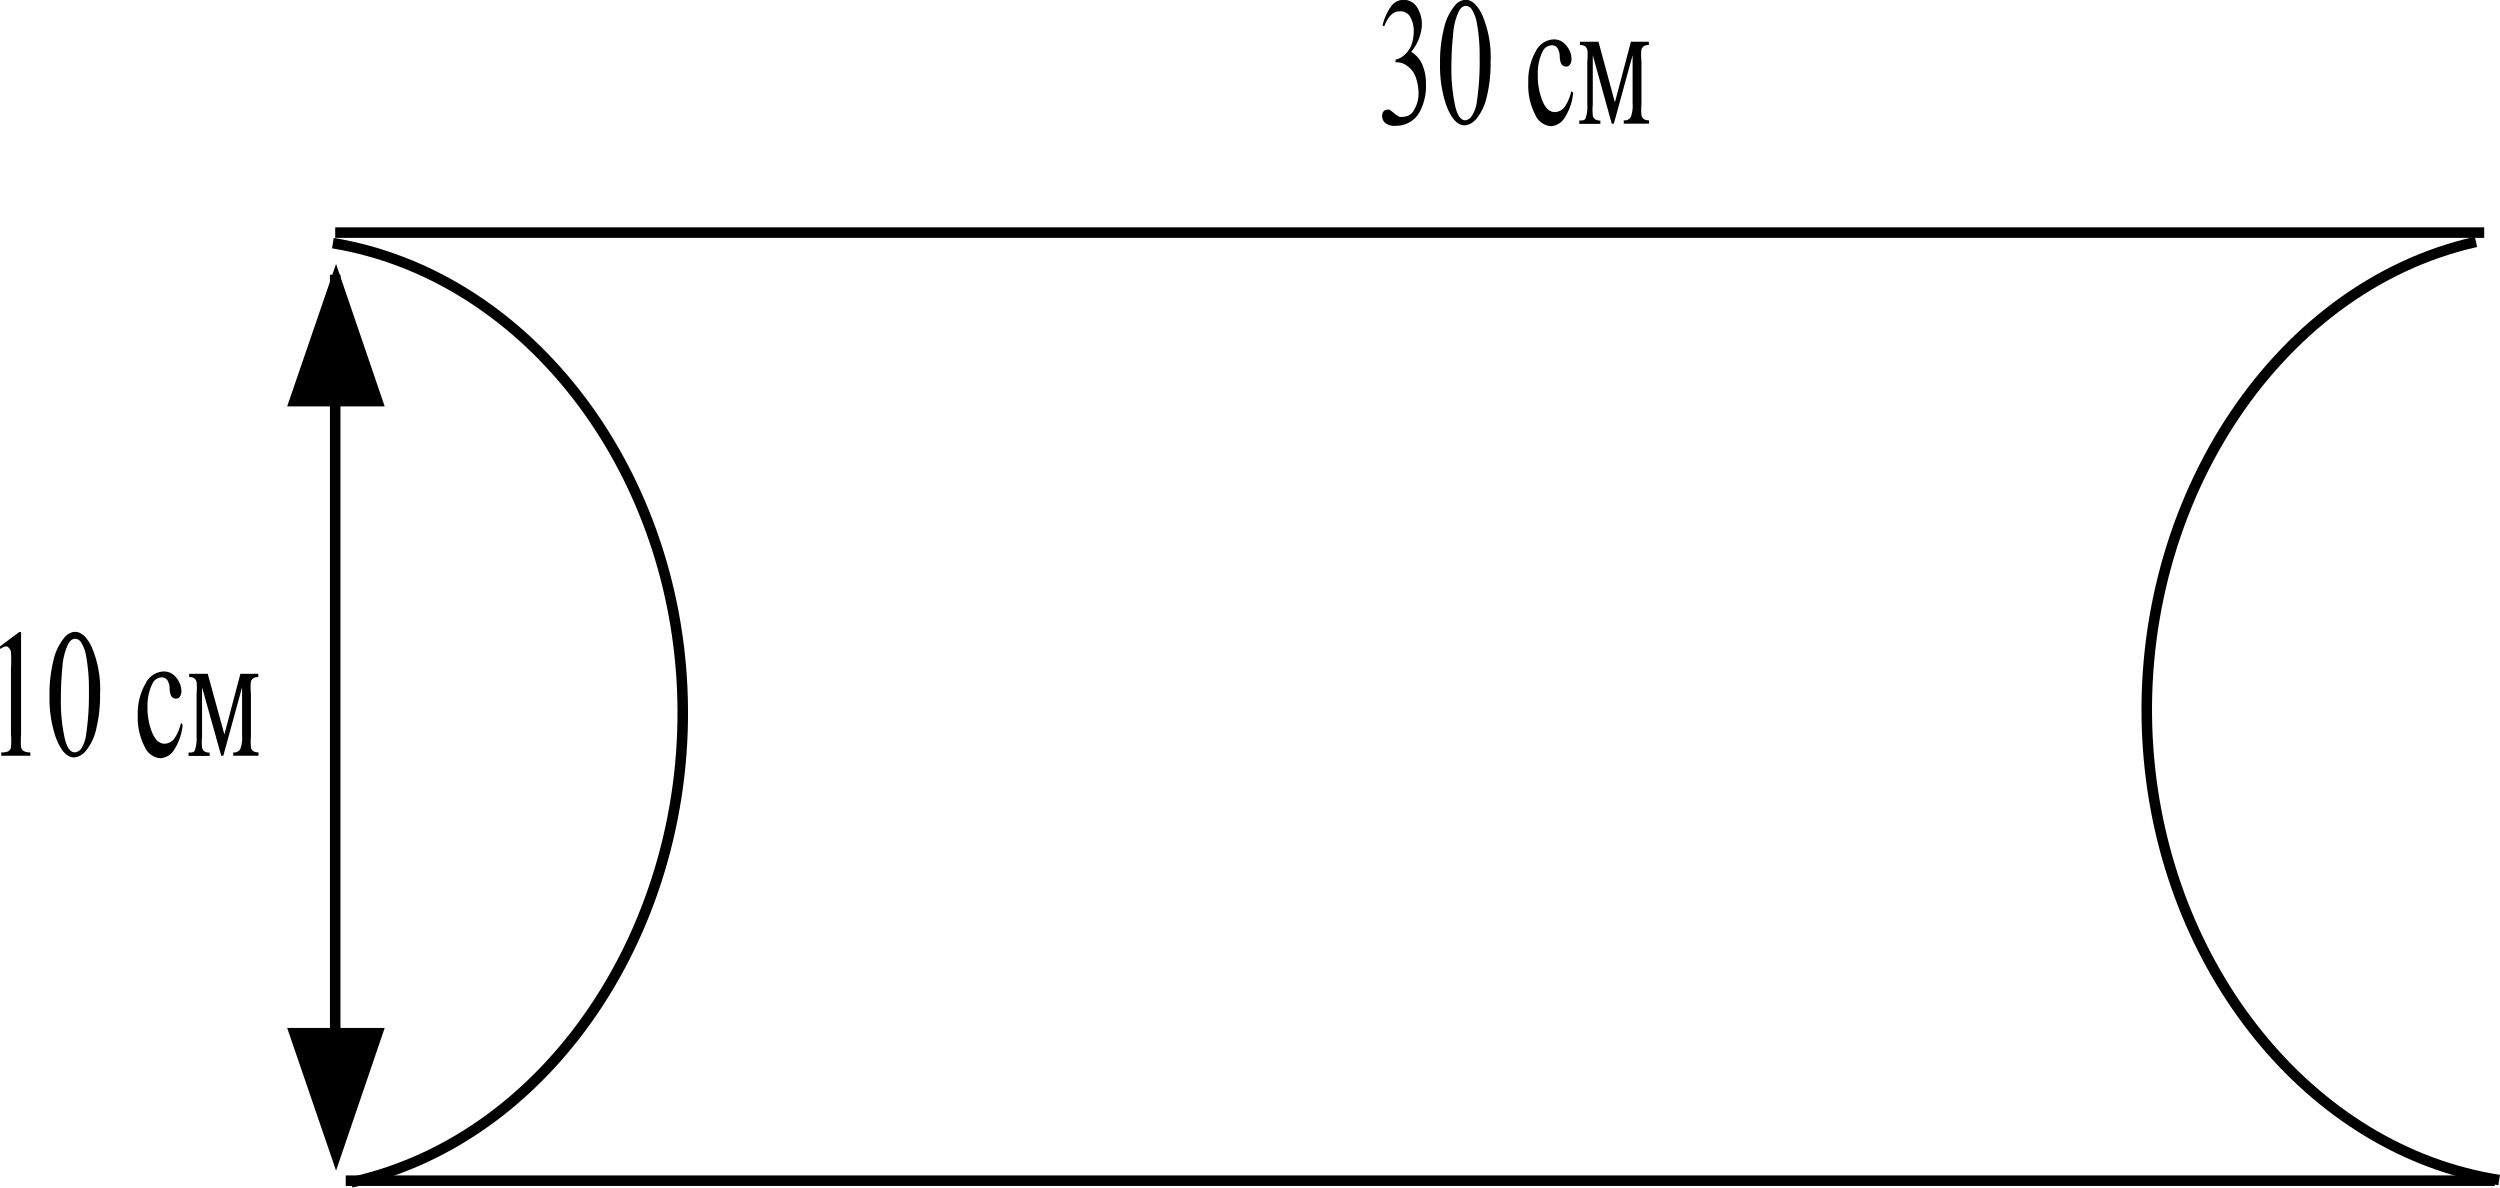 <svg id="a2c69ea0-f070-4c22-87c2-4c6074b10e00" data-name="Слой 1" xmlns="http://www.w3.org/2000/svg" width="118.66" height="56.37" viewBox="0 0 118.66 56.37"><defs><style>.\36 1d1566c-9f49-4787-9497-e34e9e88049e{fill:#fff;}.\36 1d1566c-9f49-4787-9497-e34e9e88049e,.c4caac74-f956-4f3a-8d2b-1496a17c77ac,.da1b9e7f-63b4-4c38-a639-8cb4a5466dfb{stroke:#000;stroke-miterlimit:10;stroke-width:0.5px;}.c4caac74-f956-4f3a-8d2b-1496a17c77ac{fill:none;}</style></defs><title>12,5000</title><path class="61d1566c-9f49-4787-9497-e34e9e88049e" d="M19.26,104.58c9.7-2.13,16.43-12.71,15.68-24C34.25,70.21,27.36,61.49,18.39,60" transform="translate(-2.59 -48.46)"/><path class="61d1566c-9f49-4787-9497-e34e9e88049e" d="M120.11,59.94c-9.69,2.18-16.37,12.79-15.56,24.06.74,10.38,7.68,19.07,16.66,20.47" transform="translate(-2.59 -48.46)"/><line class="c4caac74-f956-4f3a-8d2b-1496a17c77ac" x1="15.91" y1="11.04" x2="117.91" y2="11.04"/><line class="c4caac74-f956-4f3a-8d2b-1496a17c77ac" x1="16.41" y1="56.04" x2="118.41" y2="56.04"/><line class="c4caac74-f956-4f3a-8d2b-1496a17c77ac" x1="15.91" y1="13.04" x2="15.91" y2="54.04"/><polygon class="da1b9e7f-63b4-4c38-a639-8cb4a5466dfb" points="15.95 13.3 17.91 19.04 13.98 19.04 15.95 13.3"/><polygon class="da1b9e7f-63b4-4c38-a639-8cb4a5466dfb" points="15.95 54.79 13.98 49.04 17.91 49.04 15.95 54.79"/><path d="M2.59,79.14l.91-.68h.09v4.86a3.92,3.92,0,0,0,0,.6.3.3,0,0,0,.11.18.63.63,0,0,0,.33.07v.16H2.65v-.16A.65.65,0,0,0,3,84.11a.32.32,0,0,0,.11-.17,3.46,3.46,0,0,0,0-.62V80.21a6.93,6.93,0,0,0,0-.81A.42.42,0,0,0,3,79.2a.15.15,0,0,0-.12-.06.55.55,0,0,0-.28.13Z" transform="translate(-2.59 -48.46)"/><path d="M4.94,81.49a6.58,6.58,0,0,1,.19-1.7,2.54,2.54,0,0,1,.51-1.06.69.69,0,0,1,.51-.28q.43,0,.77.67a5.06,5.06,0,0,1,.42,2.27,6.69,6.69,0,0,1-.19,1.7,2.45,2.45,0,0,1-.48,1,.8.8,0,0,1-.56.32q-.53,0-.89-1A5.79,5.79,0,0,1,4.94,81.49Zm.54.11a8.19,8.19,0,0,0,.19,1.94q.16.63.47.63A.43.43,0,0,0,6.44,84a1.61,1.61,0,0,0,.24-.69,12.88,12.88,0,0,0,.13-2.06,8.58,8.58,0,0,0-.13-1.64,1.76,1.76,0,0,0-.26-.69.34.34,0,0,0-.27-.14q-.19,0-.33.26a3,3,0,0,0-.27,1.11Q5.48,80.86,5.48,81.59Z" transform="translate(-2.59 -48.46)"/><path d="M11.26,82.86a2.62,2.62,0,0,1-.4,1.18.83.83,0,0,1-.66.41.9.9,0,0,1-.75-.56,3,3,0,0,1-.32-1.5A2.81,2.81,0,0,1,9.5,80.9a1,1,0,0,1,.85-.57.74.74,0,0,1,.61.3,1,1,0,0,1,.24.63.46.46,0,0,1-.07.26.21.21,0,0,1-.19.1.26.26,0,0,1-.24-.16,1,1,0,0,1-.06-.34.72.72,0,0,0-.11-.38.31.31,0,0,0-.27-.13.5.5,0,0,0-.44.31A2.34,2.34,0,0,0,9.59,82a3.19,3.19,0,0,0,.22,1.23c.15.36.35.53.6.53a.61.61,0,0,0,.48-.28,2.21,2.21,0,0,0,.29-.71Z" transform="translate(-2.59 -48.46)"/><path d="M13.24,83.32,14,80.44h.85v.16a.38.38,0,0,0-.25.06.41.41,0,0,0-.1.14,2.24,2.24,0,0,0,0,.55v2.06a3.16,3.16,0,0,0,0,.52.28.28,0,0,0,.11.18.42.42,0,0,0,.25.06v.16H13.66v-.16A.32.32,0,0,0,14,84a1.53,1.53,0,0,0,.08-.63V81.08l-.89,3.25h-.1l-.91-3.25v2.34a2.94,2.94,0,0,0,0,.52.29.29,0,0,0,.11.18.41.41,0,0,0,.25.06v.16h-1v-.16c.16,0,.27,0,.31-.14a1.72,1.72,0,0,0,.07-.62V81.36a2.48,2.48,0,0,0,0-.54.41.41,0,0,0-.09-.15.36.36,0,0,0-.26-.07v-.16h.88Z" transform="translate(-2.59 -48.46)"/><path d="M68.21,49.67a2.61,2.61,0,0,1,.4-.9.74.74,0,0,1,.6-.32.75.75,0,0,1,.69.45,1.48,1.48,0,0,1,.18.72,2.16,2.16,0,0,1-.51,1.3,1.31,1.31,0,0,1,.52.59,2.18,2.18,0,0,1,.18.91A2.6,2.6,0,0,1,70,53.72a1.26,1.26,0,0,1-1.16.71.7.7,0,0,1-.51-.14.45.45,0,0,1-.14-.31.37.37,0,0,1,.06-.22.19.19,0,0,1,.16-.09.32.32,0,0,1,.14,0l.21.16A1.17,1.17,0,0,0,69,54a.51.51,0,0,0,.22,0,.58.58,0,0,0,.49-.33,1.48,1.48,0,0,0,.21-.79,2.25,2.25,0,0,0-.1-.65,1.32,1.32,0,0,0-.16-.36,1.2,1.2,0,0,0-.32-.31.75.75,0,0,0-.42-.14h-.09v-.13a.91.91,0,0,0,.44-.24,1.16,1.16,0,0,0,.32-.48,1.84,1.84,0,0,0,.1-.62,1.27,1.27,0,0,0-.18-.71A.52.52,0,0,0,69,49q-.43,0-.71.71Z" transform="translate(-2.59 -48.46)"/><path d="M70.94,51.49a6.58,6.58,0,0,1,.19-1.7,2.54,2.54,0,0,1,.51-1.06.69.69,0,0,1,.51-.28q.43,0,.77.67a5.06,5.06,0,0,1,.42,2.27,6.69,6.69,0,0,1-.19,1.7,2.45,2.45,0,0,1-.48,1,.8.8,0,0,1-.56.32q-.53,0-.89-1A5.79,5.79,0,0,1,70.94,51.49Zm.54.11a8.19,8.19,0,0,0,.19,1.94q.16.63.47.63a.43.43,0,0,0,.31-.21,1.61,1.61,0,0,0,.24-.69,12.88,12.88,0,0,0,.13-2.06,8.58,8.58,0,0,0-.13-1.64,1.76,1.76,0,0,0-.26-.69.34.34,0,0,0-.27-.14q-.19,0-.33.26a3,3,0,0,0-.27,1.11Q71.48,50.86,71.48,51.59Z" transform="translate(-2.59 -48.46)"/><path d="M77.26,52.86a2.62,2.62,0,0,1-.4,1.18.82.82,0,0,1-.66.41.9.9,0,0,1-.75-.56,3,3,0,0,1-.32-1.5,2.81,2.81,0,0,1,.35-1.49,1,1,0,0,1,.85-.57.74.74,0,0,1,.61.3,1,1,0,0,1,.24.63.46.46,0,0,1-.07.26.21.21,0,0,1-.19.1.26.26,0,0,1-.24-.16,1,1,0,0,1-.06-.34.72.72,0,0,0-.11-.38.31.31,0,0,0-.27-.13.5.5,0,0,0-.44.31,2.34,2.34,0,0,0-.22,1.1,3.19,3.19,0,0,0,.22,1.23c.15.36.35.53.6.53a.61.61,0,0,0,.48-.28,2.22,2.22,0,0,0,.29-.71Z" transform="translate(-2.59 -48.46)"/><path d="M79.24,53.32,80,50.44h.85v.16a.38.38,0,0,0-.25.06.4.4,0,0,0-.1.14,2.2,2.2,0,0,0,0,.55v2.06a3.08,3.08,0,0,0,0,.52.28.28,0,0,0,.11.18.42.42,0,0,0,.25.06v.16H79.66v-.16A.32.32,0,0,0,80,54a1.54,1.54,0,0,0,.08-.63V51.08l-.89,3.25h-.1l-.9-3.25v2.34a2.84,2.84,0,0,0,0,.52.28.28,0,0,0,.11.18.41.41,0,0,0,.25.06v.16h-1v-.16c.16,0,.27,0,.31-.14a1.71,1.71,0,0,0,.07-.62V51.36a2.48,2.48,0,0,0,0-.54.4.4,0,0,0-.09-.15.36.36,0,0,0-.26-.07v-.16h.88Z" transform="translate(-2.59 -48.46)"/></svg>